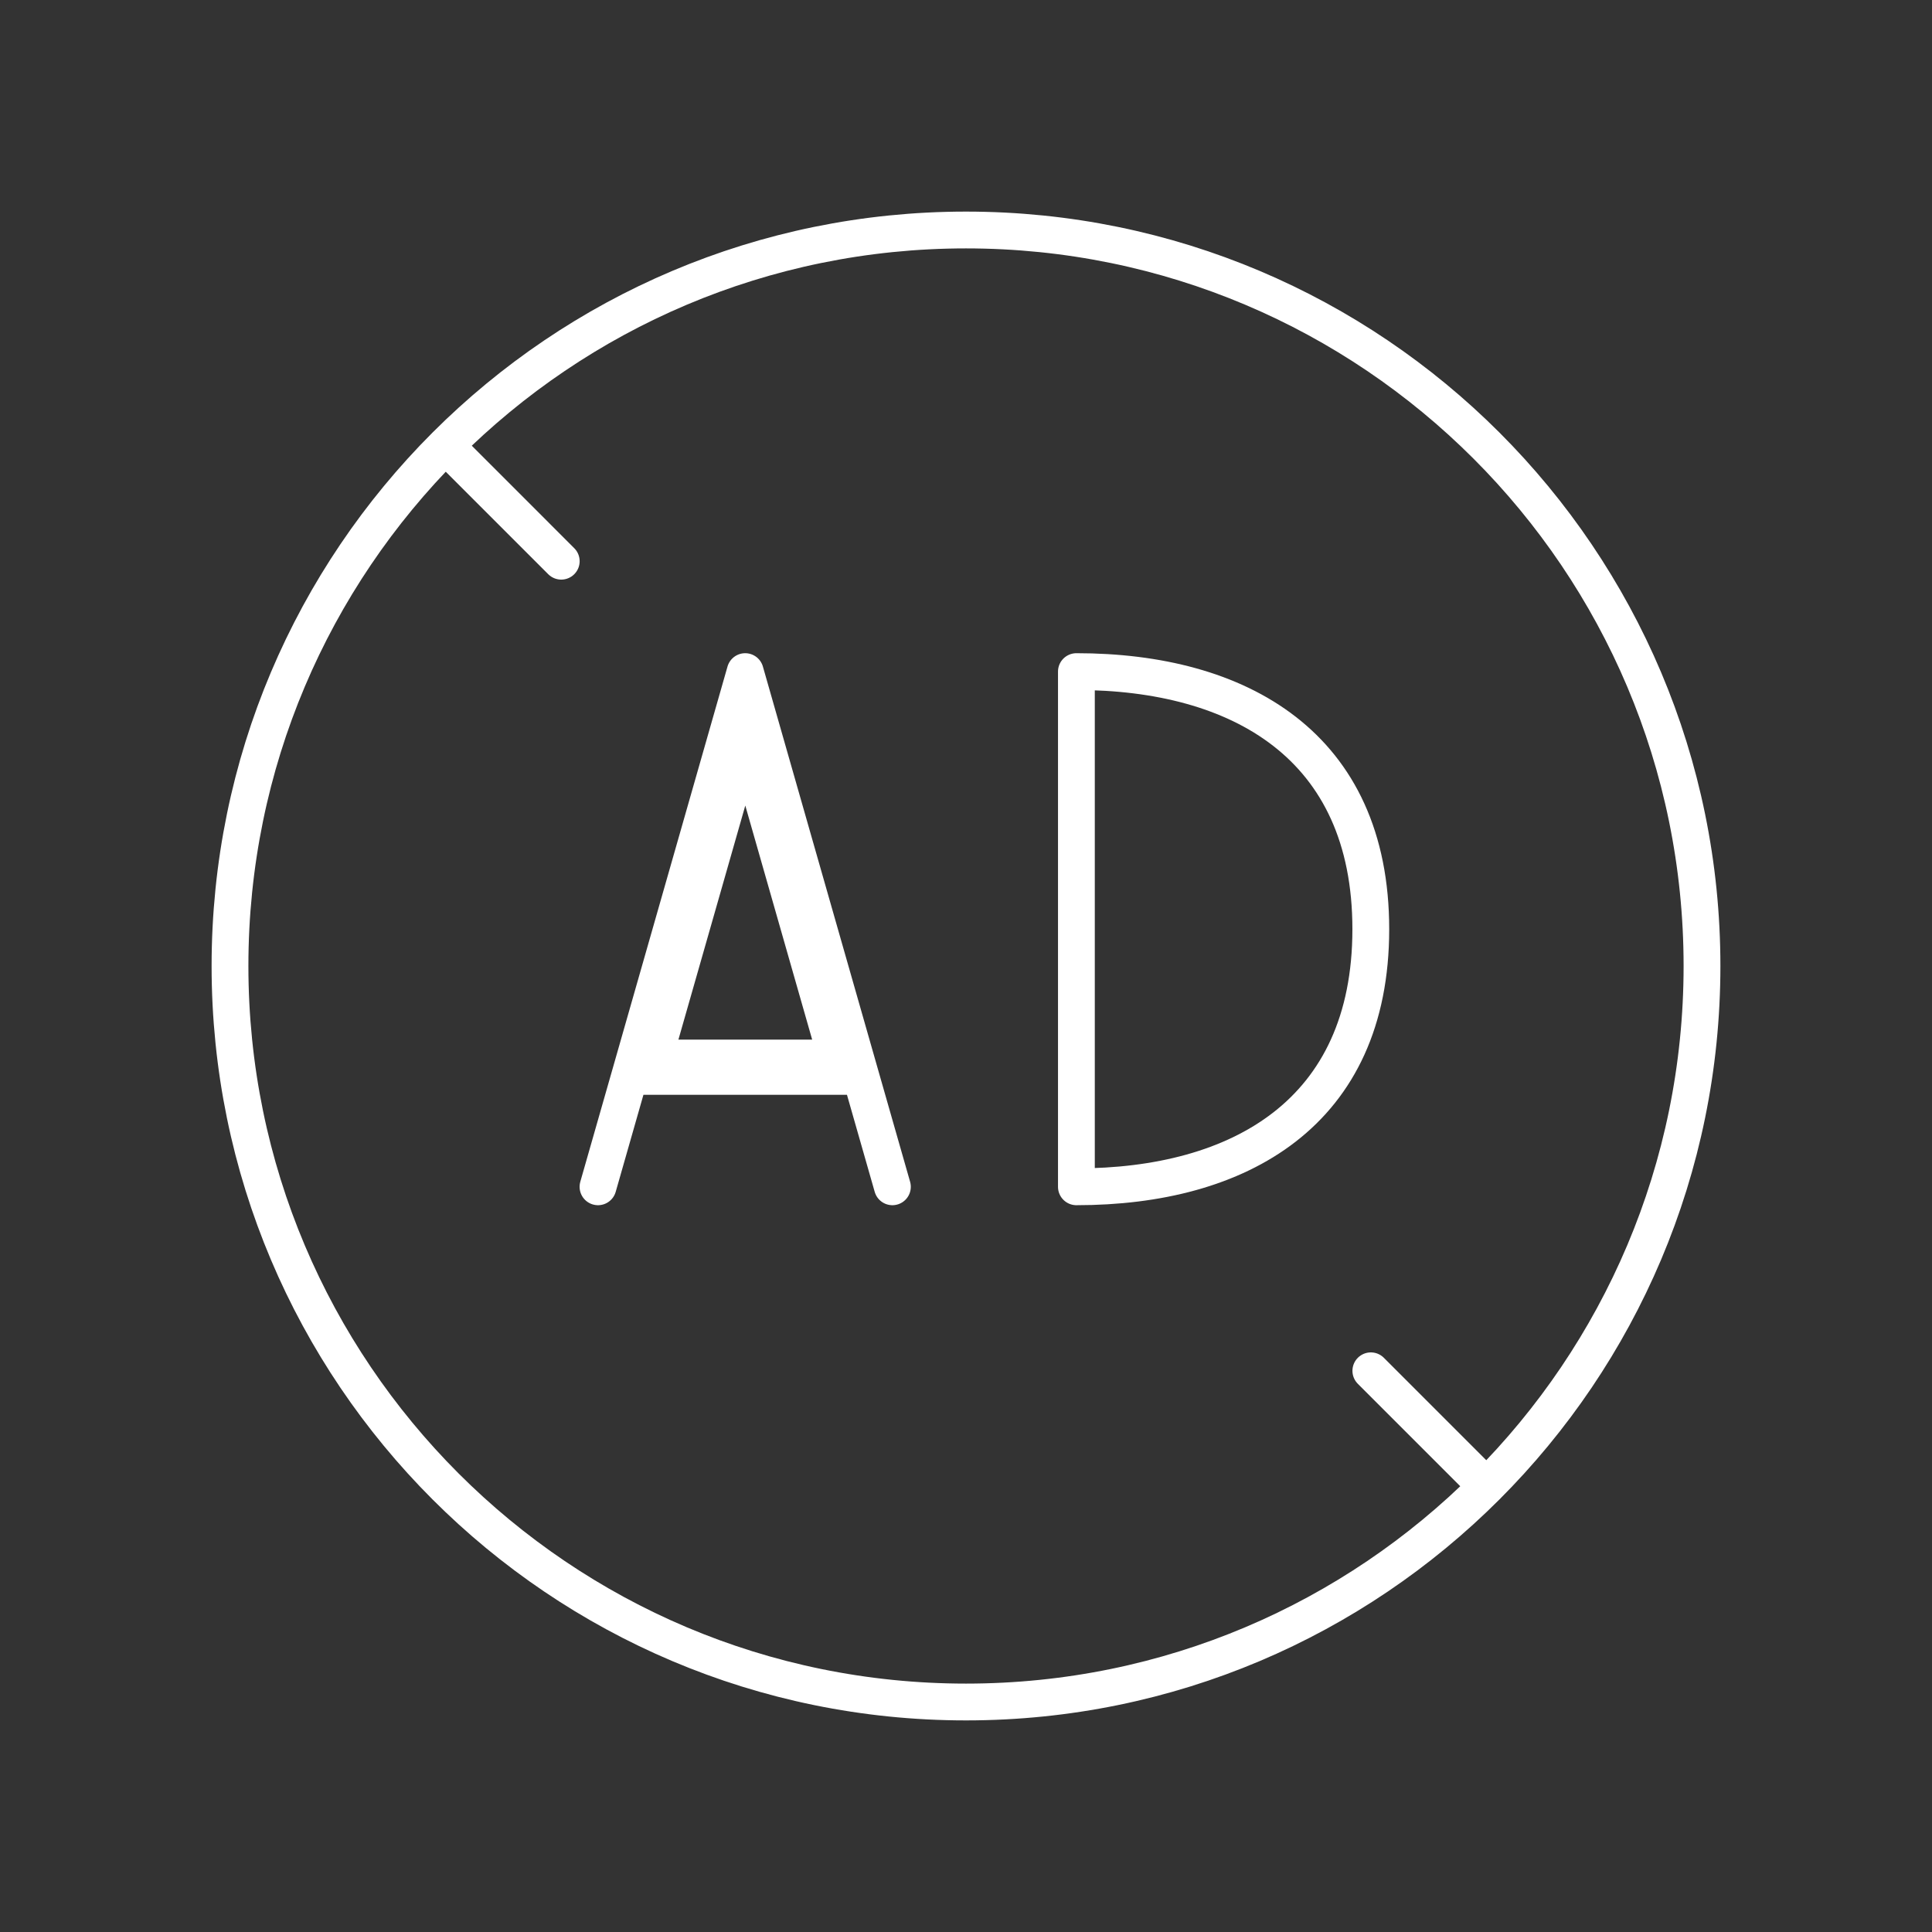 <svg width="42" height="42" viewBox="0 0 42 42" fill="none" xmlns="http://www.w3.org/2000/svg">
<rect x="0" y="0" width="42" height="42" fill="#333333" stroke="none"/>
<g clip-path="url(#clip0_1368_1513)">
<path d="M18.186 23H14.218L16.202 16.056L18.186 23Z" stroke="white" stroke-width="0.8"/>
<path d="M13 25.8L13.686 23.4M13.686 23.4L16.2 14.6L18.714 23.4M13.686 23.4H18.714M19.4 25.8L18.714 23.4M29.8 20.2C29.8 24.2 26.934 25.8 23.4 25.8V14.6C26.934 14.6 29.8 16.2 29.8 20.2Z" stroke="white" stroke-width="0.8" stroke-linecap="round" stroke-linejoin="round"/>
<path d="M21 37C29.837 37 37 29.837 37 21C37 12.163 29.837 5 21 5C12.163 5 5 12.163 5 21C5 29.837 12.163 37 21 37Z" stroke="white" stroke-width="0.8" stroke-linecap="round" stroke-linejoin="round"/>
<path d="M32.201 32.2L29.801 29.8M9.801 9.8L12.201 12.2" stroke="white" stroke-width="0.8" stroke-linecap="round" stroke-linejoin="round"/>
</g>
<defs>
<clipPath id="clip0_1368_1513">
<rect width="42" height="42" fill="white"/>
</clipPath>
</defs>
</svg>
